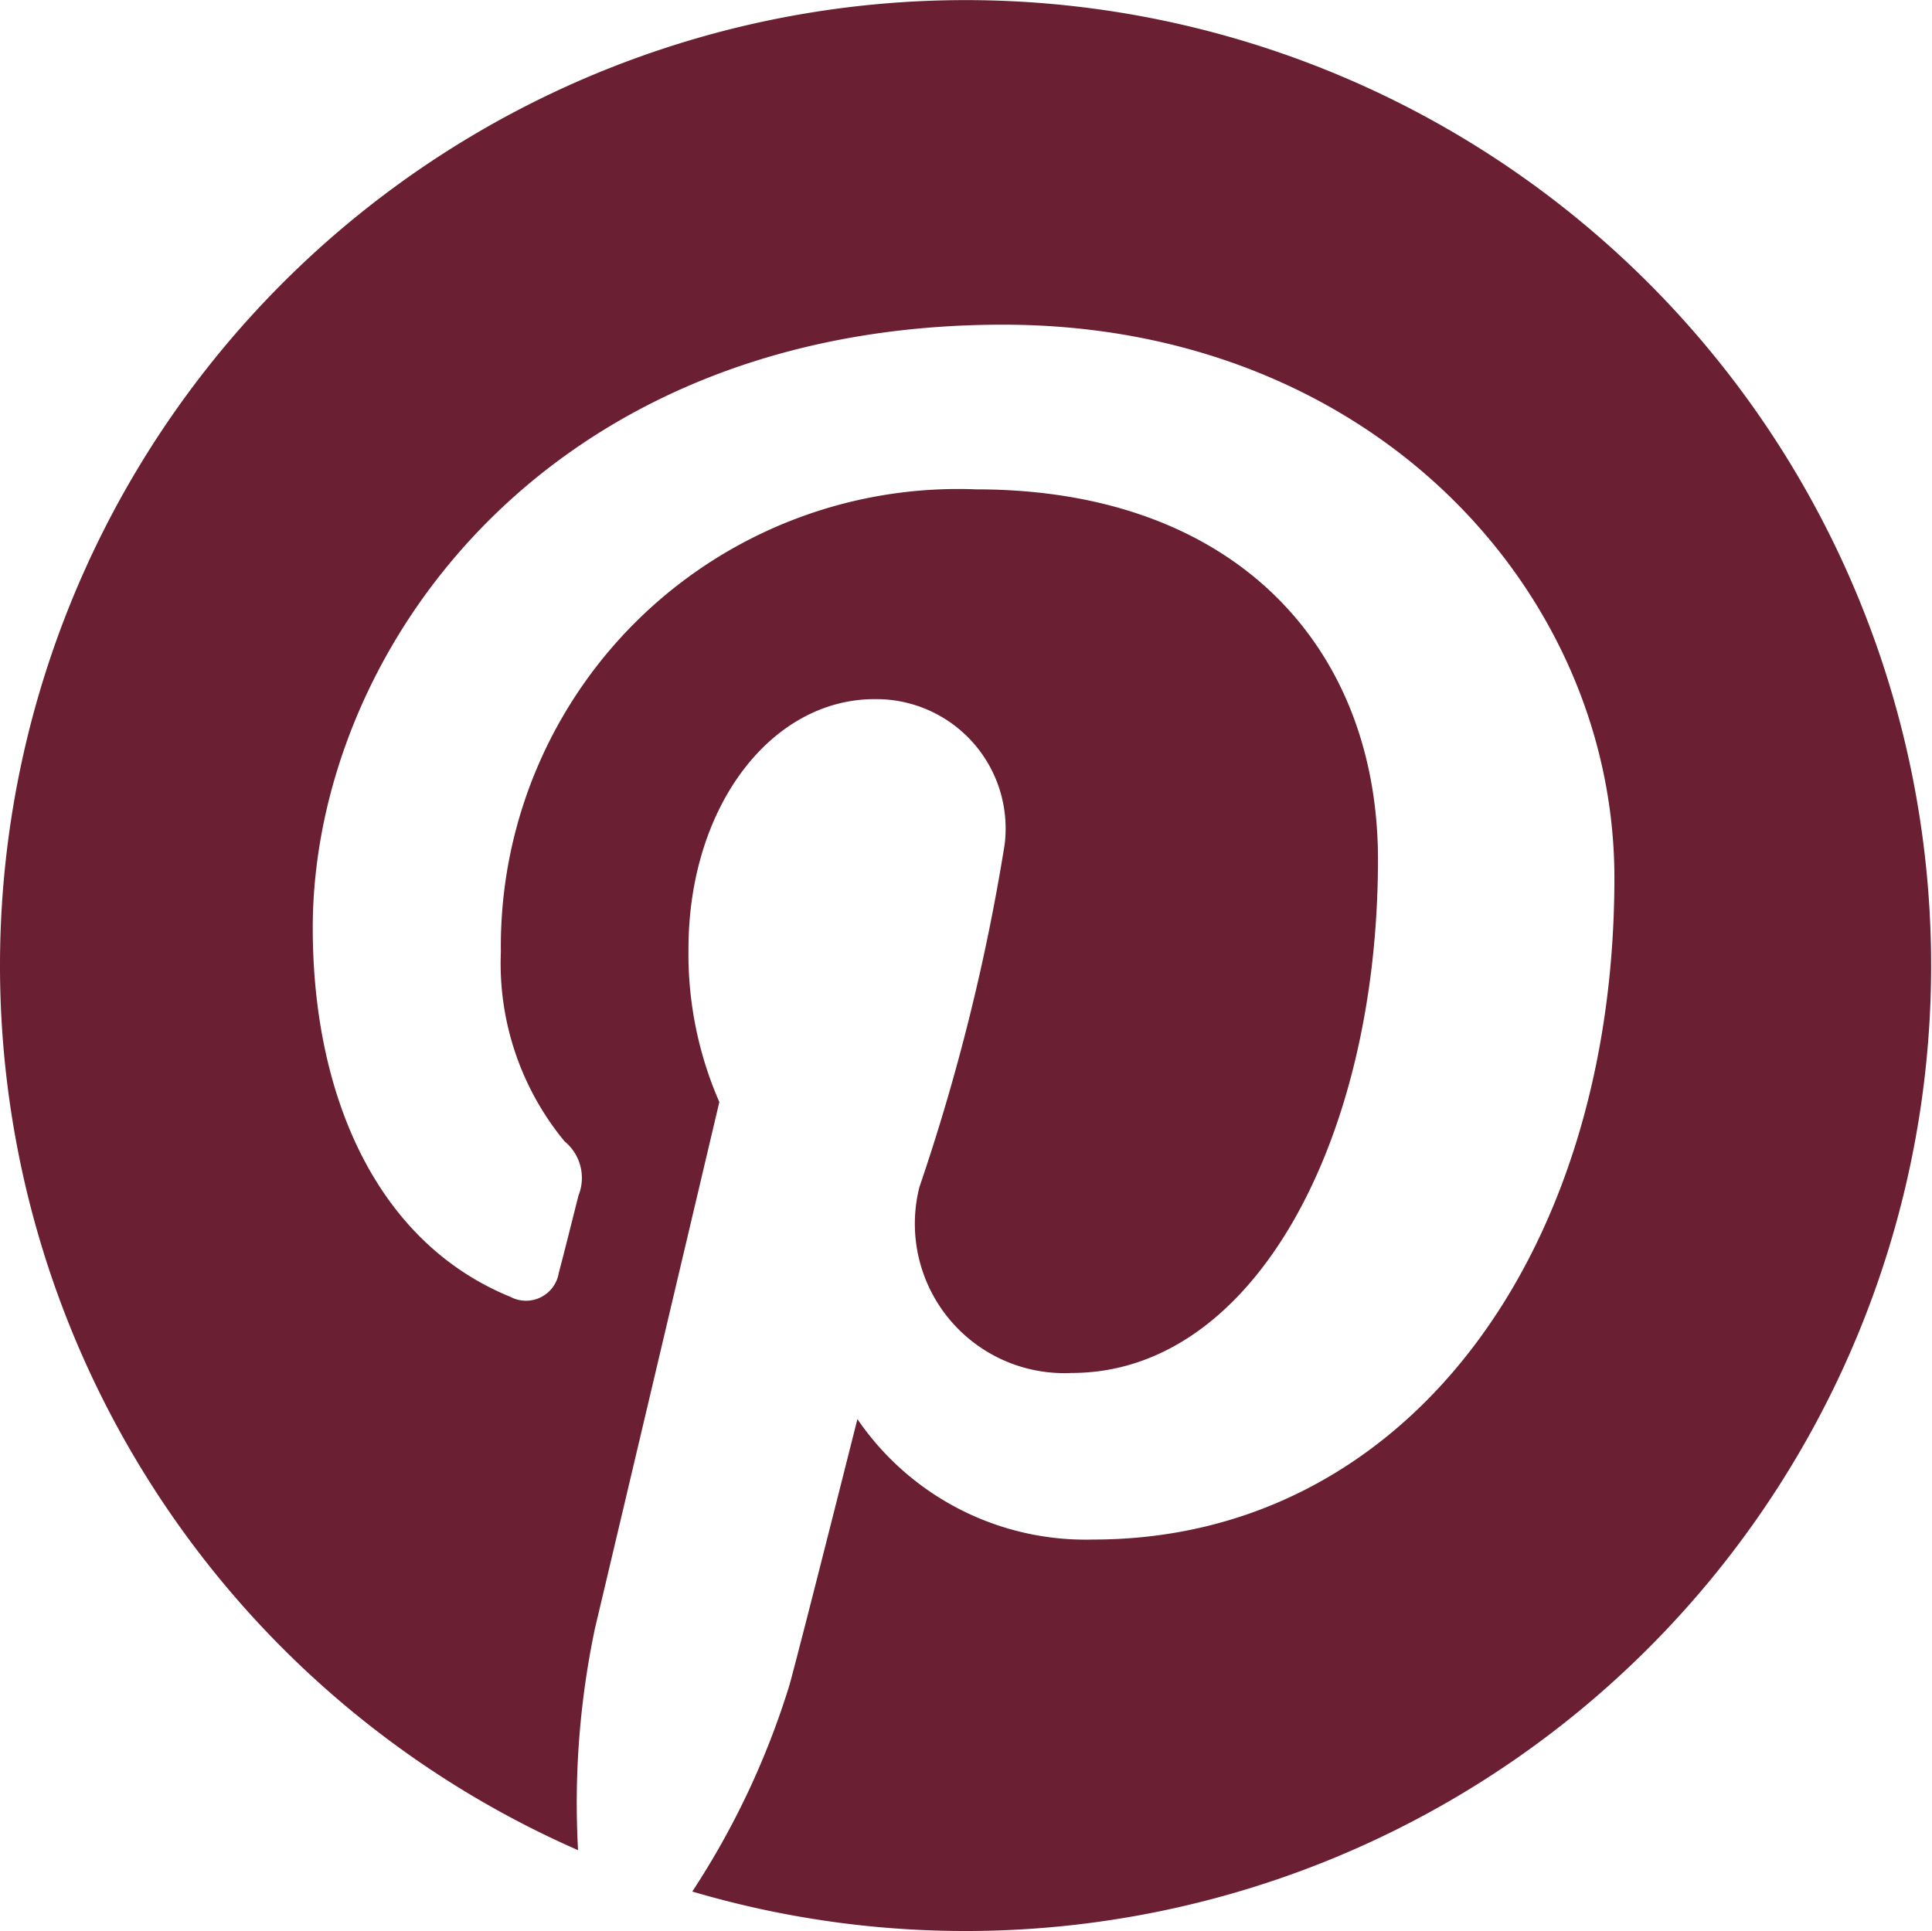 <svg viewBox="0 0 22.276 22.268" height="22.268" width="22.276" xmlns="http://www.w3.org/2000/svg" id="pinterest-svgrepo-com">
  <path fill="#6a1f32" d="M0,11.135a11.139,11.139,0,0,0,6.665,10.2,9.784,9.784,0,0,1,.195-2.558c.214-.9,1.434-6.069,1.434-6.069a4.266,4.266,0,0,1-.356-1.762c0-1.651.958-2.884,2.146-2.884a1.492,1.492,0,0,1,1.5,1.673,23.969,23.969,0,0,1-.983,3.953,1.723,1.723,0,0,0,1.757,2.144c2.11,0,3.53-2.709,3.53-5.921,0-2.441-1.642-4.268-4.632-4.268a5.273,5.273,0,0,0-5.481,5.334,3.224,3.224,0,0,0,.735,2.185.544.544,0,0,1,.161.621c-.053.206-.175.7-.228.894a.383.383,0,0,1-.557.278c-1.556-.635-2.28-2.338-2.28-4.254,0-3.162,2.667-6.957,7.959-6.957,4.251,0,7.049,3.076,7.049,6.378,0,4.368-2.428,7.631-6.008,7.631a3.186,3.186,0,0,1-2.72-1.389s-.646,2.567-.782,3.062a9.332,9.332,0,0,1-1.122,2.386A11.133,11.133,0,1,0,0,11.135Z" data-name="Path 641" id="Path_641"></path>
</svg>
